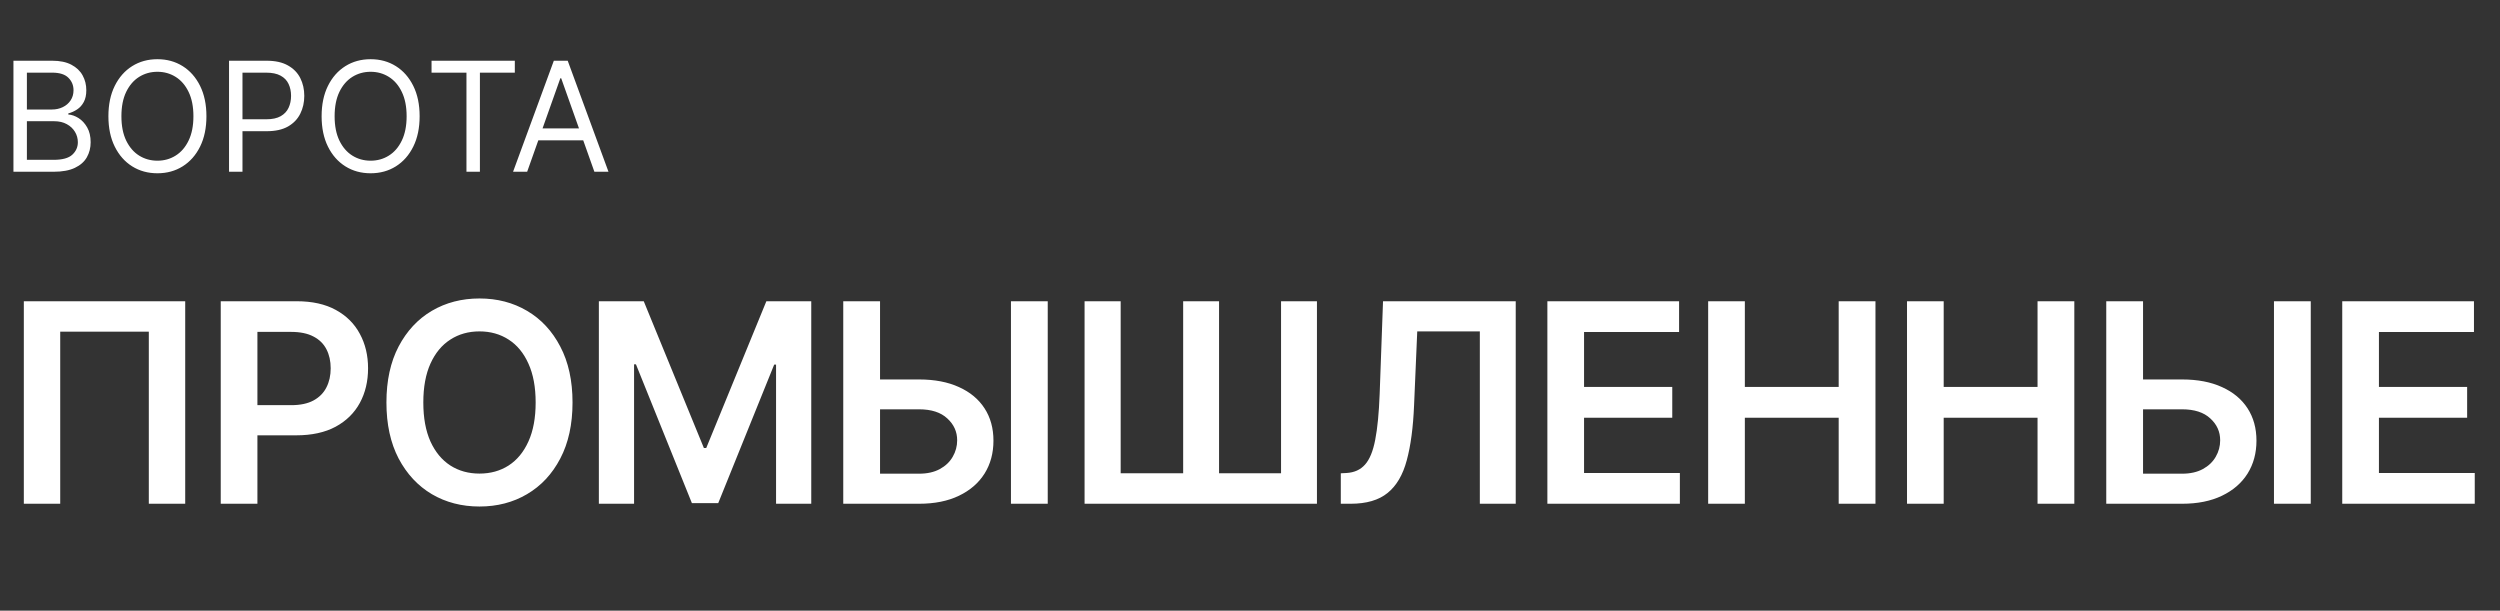 <?xml version="1.0" encoding="UTF-8"?> <svg xmlns="http://www.w3.org/2000/svg" width="262" height="64" viewBox="0 0 262 64" fill="none"><rect x="0" y="0" width="262" height="64" fill="#333333" stroke="none"/><path d="M19.41 31.57V52.793H15.596V34.762H6.311V52.793H2.497V31.57H19.41ZM23.133 52.793V31.57H31.091C32.722 31.57 34.09 31.874 35.195 32.482C36.307 33.09 37.147 33.926 37.713 34.99C38.287 36.047 38.573 37.249 38.573 38.596C38.573 39.957 38.287 41.166 37.713 42.223C37.14 43.28 36.294 44.112 35.174 44.72C34.055 45.321 32.677 45.622 31.04 45.622H25.765V42.461H30.521C31.475 42.461 32.255 42.295 32.863 41.964C33.471 41.632 33.92 41.176 34.211 40.596C34.508 40.016 34.656 39.349 34.656 38.596C34.656 37.843 34.508 37.18 34.211 36.606C33.92 36.033 33.468 35.587 32.853 35.269C32.245 34.945 31.461 34.782 30.501 34.782H26.977V52.793H23.133ZM60.001 42.181C60.001 44.468 59.573 46.427 58.716 48.057C57.867 49.681 56.706 50.924 55.234 51.788C53.77 52.651 52.108 53.083 50.25 53.083C48.392 53.083 46.727 52.651 45.255 51.788C43.79 50.917 42.63 49.67 41.773 48.047C40.923 46.416 40.498 44.461 40.498 42.181C40.498 39.895 40.923 37.94 41.773 36.316C42.63 34.686 43.79 33.439 45.255 32.575C46.727 31.712 48.392 31.28 50.25 31.28C52.108 31.28 53.77 31.712 55.234 32.575C56.706 33.439 57.867 34.686 58.716 36.316C59.573 37.94 60.001 39.895 60.001 42.181ZM56.136 42.181C56.136 40.572 55.884 39.214 55.38 38.109C54.882 36.996 54.191 36.157 53.307 35.591C52.423 35.017 51.404 34.73 50.25 34.73C49.096 34.73 48.077 35.017 47.193 35.591C46.309 36.157 45.614 36.996 45.11 38.109C44.612 39.214 44.364 40.572 44.364 42.181C44.364 43.791 44.612 45.152 45.11 46.264C45.614 47.37 46.309 48.209 47.193 48.782C48.077 49.349 49.096 49.632 50.25 49.632C51.404 49.632 52.423 49.349 53.307 48.782C54.191 48.209 54.882 47.37 55.38 46.264C55.884 45.152 56.136 43.791 56.136 42.181ZM62.761 31.57H67.465L73.766 46.948H74.015L80.315 31.57H85.02V52.793H81.331V38.212H81.134L75.269 52.731H72.512L66.647 38.181H66.45V52.793H62.761V31.57ZM90.932 39.767H96.321C97.945 39.767 99.337 40.033 100.497 40.565C101.665 41.09 102.559 41.833 103.181 42.793C103.803 43.753 104.114 44.883 104.114 46.181C104.114 47.487 103.803 48.638 103.181 49.632C102.559 50.62 101.665 51.394 100.497 51.954C99.337 52.513 97.945 52.793 96.321 52.793H88.373V31.57H92.228V49.643H96.321C97.178 49.643 97.903 49.48 98.497 49.156C99.091 48.831 99.54 48.403 99.844 47.871C100.155 47.339 100.311 46.762 100.311 46.14C100.311 45.242 99.965 44.478 99.274 43.85C98.591 43.214 97.606 42.896 96.321 42.896H90.932V39.767ZM109.803 31.57V52.793H105.948V31.57H109.803ZM113.663 31.57H117.446V49.601H123.995V31.57H127.757V49.601H134.254V31.57H138.016V52.793H113.663V31.57ZM140.516 52.793V49.601L141.118 49.57C141.933 49.522 142.579 49.228 143.055 48.689C143.539 48.15 143.895 47.283 144.123 46.088C144.358 44.893 144.513 43.29 144.589 41.28L144.941 31.57H158.848V52.793H155.087V34.73H148.527L148.195 42.472C148.099 44.793 147.843 46.717 147.428 48.244C147.021 49.77 146.351 50.91 145.418 51.663C144.492 52.416 143.204 52.793 141.553 52.793H140.516ZM162.165 52.793V31.57H175.968V34.793H166.009V40.554H175.253V43.777H166.009V49.57H176.051V52.793H162.165ZM179.015 52.793V31.57H182.86V40.554H192.694V31.57H196.549V52.793H192.694V43.777H182.86V52.793H179.015ZM199.855 52.793V31.57H203.699V40.554H213.534V31.57H217.389V52.793H213.534V43.777H203.699V52.793H199.855ZM223.296 39.767H228.685C230.308 39.767 231.7 40.033 232.861 40.565C234.028 41.09 234.923 41.833 235.545 42.793C236.166 43.753 236.477 44.883 236.477 46.181C236.477 47.487 236.166 48.638 235.545 49.632C234.923 50.62 234.028 51.394 232.861 51.954C231.7 52.513 230.308 52.793 228.685 52.793H220.736V31.57H224.591V49.643H228.685C229.541 49.643 230.267 49.48 230.861 49.156C231.455 48.831 231.904 48.403 232.208 47.871C232.519 47.339 232.674 46.762 232.674 46.14C232.674 45.242 232.329 44.478 231.638 43.85C230.954 43.214 229.969 42.896 228.685 42.896H223.296V39.767ZM242.167 31.57V52.793H238.312V31.57H242.167ZM245.467 52.793V31.57H259.271V34.793H249.312V40.554H258.556V43.777H249.312V49.57H259.354V52.793H245.467Z" fill="white"></path><path d="M1.409 18V6.364H5.477C6.288 6.364 6.956 6.504 7.483 6.784C8.009 7.061 8.402 7.434 8.659 7.903C8.917 8.369 9.045 8.886 9.045 9.455C9.045 9.955 8.956 10.367 8.778 10.693C8.604 11.019 8.373 11.277 8.085 11.466C7.801 11.655 7.492 11.796 7.159 11.886V12C7.515 12.023 7.873 12.148 8.233 12.375C8.593 12.602 8.894 12.928 9.136 13.352C9.379 13.777 9.5 14.296 9.5 14.909C9.5 15.492 9.367 16.017 9.102 16.483C8.837 16.949 8.419 17.318 7.847 17.591C7.275 17.864 6.53 18 5.614 18H1.409ZM2.818 16.75H5.614C6.534 16.75 7.188 16.572 7.574 16.216C7.964 15.856 8.159 15.421 8.159 14.909C8.159 14.515 8.059 14.152 7.858 13.818C7.657 13.481 7.371 13.212 7 13.011C6.629 12.807 6.189 12.704 5.682 12.704H2.818V16.75ZM2.818 11.477H5.432C5.856 11.477 6.239 11.394 6.58 11.227C6.924 11.061 7.197 10.826 7.398 10.523C7.602 10.22 7.705 9.864 7.705 9.455C7.705 8.943 7.527 8.509 7.17 8.153C6.814 7.794 6.25 7.614 5.477 7.614H2.818V11.477ZM21.634 12.182C21.634 13.409 21.412 14.47 20.969 15.364C20.526 16.258 19.918 16.947 19.145 17.432C18.372 17.917 17.49 18.159 16.497 18.159C15.505 18.159 14.622 17.917 13.849 17.432C13.077 16.947 12.469 16.258 12.026 15.364C11.582 14.47 11.361 13.409 11.361 12.182C11.361 10.954 11.582 9.894 12.026 9C12.469 8.106 13.077 7.417 13.849 6.932C14.622 6.447 15.505 6.205 16.497 6.205C17.49 6.205 18.372 6.447 19.145 6.932C19.918 7.417 20.526 8.106 20.969 9C21.412 9.894 21.634 10.954 21.634 12.182ZM20.27 12.182C20.27 11.174 20.101 10.324 19.764 9.631C19.431 8.938 18.978 8.413 18.406 8.057C17.838 7.701 17.202 7.523 16.497 7.523C15.793 7.523 15.154 7.701 14.582 8.057C14.014 8.413 13.562 8.938 13.224 9.631C12.891 10.324 12.724 11.174 12.724 12.182C12.724 13.189 12.891 14.04 13.224 14.733C13.562 15.426 14.014 15.951 14.582 16.307C15.154 16.663 15.793 16.841 16.497 16.841C17.202 16.841 17.838 16.663 18.406 16.307C18.978 15.951 19.431 15.426 19.764 14.733C20.101 14.04 20.27 13.189 20.27 12.182ZM24.003 18V6.364H27.935C28.848 6.364 29.594 6.528 30.173 6.858C30.757 7.184 31.188 7.625 31.469 8.182C31.749 8.739 31.889 9.36 31.889 10.046C31.889 10.731 31.749 11.354 31.469 11.915C31.192 12.475 30.764 12.922 30.185 13.256C29.605 13.585 28.863 13.75 27.957 13.75H25.139V12.5H27.912C28.537 12.5 29.039 12.392 29.418 12.176C29.796 11.96 30.071 11.669 30.241 11.301C30.416 10.93 30.503 10.511 30.503 10.046C30.503 9.58 30.416 9.163 30.241 8.795C30.071 8.428 29.794 8.14 29.412 7.932C29.029 7.72 28.522 7.614 27.889 7.614H25.412V18H24.003ZM43.977 12.182C43.977 13.409 43.756 14.47 43.312 15.364C42.869 16.258 42.261 16.947 41.489 17.432C40.716 17.917 39.833 18.159 38.841 18.159C37.849 18.159 36.966 17.917 36.193 17.432C35.42 16.947 34.812 16.258 34.369 15.364C33.926 14.47 33.705 13.409 33.705 12.182C33.705 10.954 33.926 9.894 34.369 9C34.812 8.106 35.42 7.417 36.193 6.932C36.966 6.447 37.849 6.205 38.841 6.205C39.833 6.205 40.716 6.447 41.489 6.932C42.261 7.417 42.869 8.106 43.312 9C43.756 9.894 43.977 10.954 43.977 12.182ZM42.614 12.182C42.614 11.174 42.445 10.324 42.108 9.631C41.775 8.938 41.322 8.413 40.75 8.057C40.182 7.701 39.545 7.523 38.841 7.523C38.136 7.523 37.498 7.701 36.926 8.057C36.358 8.413 35.905 8.938 35.568 9.631C35.235 10.324 35.068 11.174 35.068 12.182C35.068 13.189 35.235 14.04 35.568 14.733C35.905 15.426 36.358 15.951 36.926 16.307C37.498 16.663 38.136 16.841 38.841 16.841C39.545 16.841 40.182 16.663 40.75 16.307C41.322 15.951 41.775 15.426 42.108 14.733C42.445 14.04 42.614 13.189 42.614 12.182ZM45.226 7.614V6.364H53.953V7.614H50.294V18H48.885V7.614H45.226ZM55.246 18H53.769L58.041 6.364H59.496L63.769 18H62.291L58.814 8.205H58.723L55.246 18ZM55.791 13.454H61.746V14.704H55.791V13.454Z" fill="white"></path></svg> 